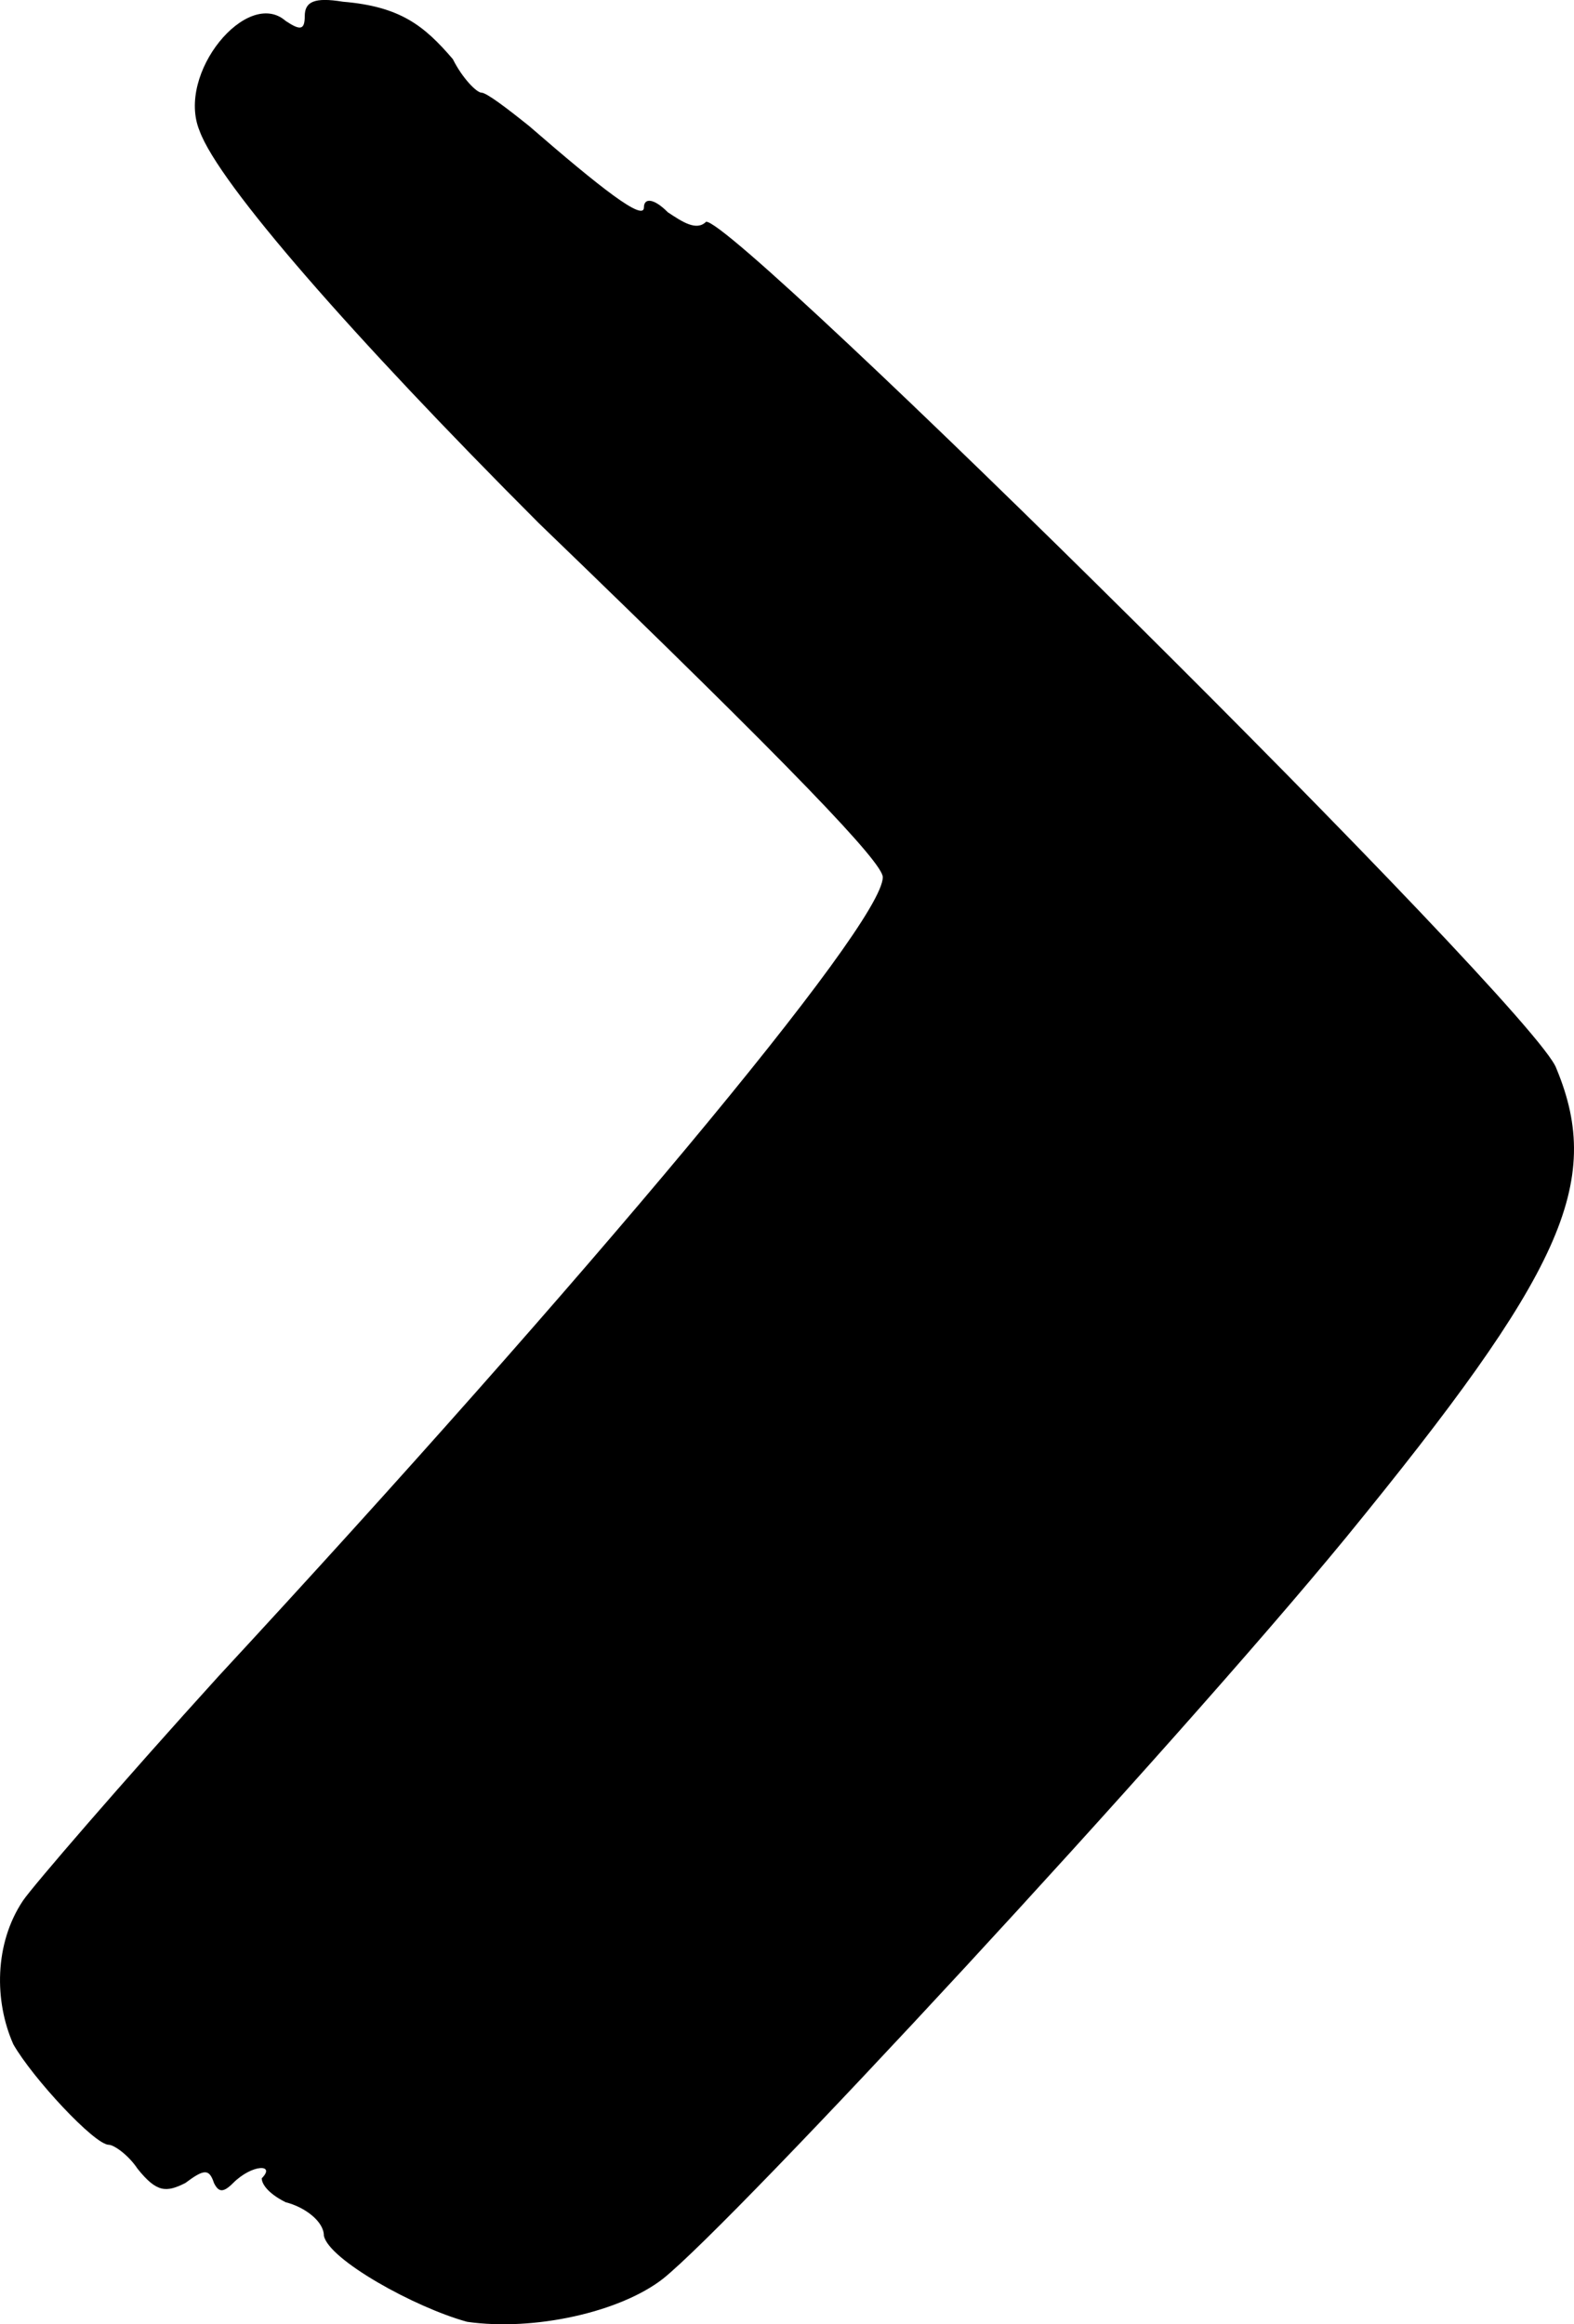 <svg width="21" height="31" viewBox="0 0 21 31" fill="none" xmlns="http://www.w3.org/2000/svg">
<path d="M17.961 20.503C15.602 23.374 9.802 29.627 8.846 30.392C8.273 30.839 7.125 31.094 6.233 30.967C5.532 30.775 4.384 30.137 4.321 29.818C4.321 29.627 4.066 29.436 3.811 29.372C3.556 29.244 3.492 29.116 3.492 29.053C3.683 28.861 3.365 28.861 3.11 29.116C2.982 29.244 2.918 29.244 2.855 29.116C2.791 28.925 2.727 28.925 2.472 29.116C2.217 29.244 2.09 29.244 1.835 28.925C1.707 28.734 1.516 28.606 1.452 28.606C1.261 28.606 0.433 27.713 0.178 27.266C-0.077 26.692 -0.077 25.926 0.305 25.352C0.433 25.161 1.644 23.757 2.918 22.354C7.763 17.122 11.778 12.337 11.778 11.699C11.778 11.508 10.631 10.295 7.189 6.978C4.703 4.489 2.918 2.448 2.663 1.746C2.345 0.98 3.301 -0.168 3.811 0.279C4.002 0.406 4.066 0.406 4.066 0.215C4.066 0.023 4.193 -0.04 4.576 0.023C5.341 0.087 5.659 0.342 6.042 0.789C6.169 1.044 6.36 1.236 6.424 1.236C6.488 1.236 6.743 1.427 7.061 1.682C8.018 2.512 8.591 2.958 8.591 2.767C8.591 2.639 8.719 2.639 8.91 2.831C9.101 2.958 9.292 3.086 9.42 2.958C9.802 2.895 20.51 13.485 20.765 14.251C21.403 15.782 20.829 16.994 17.961 20.503Z" fill="black"/>
</svg>

